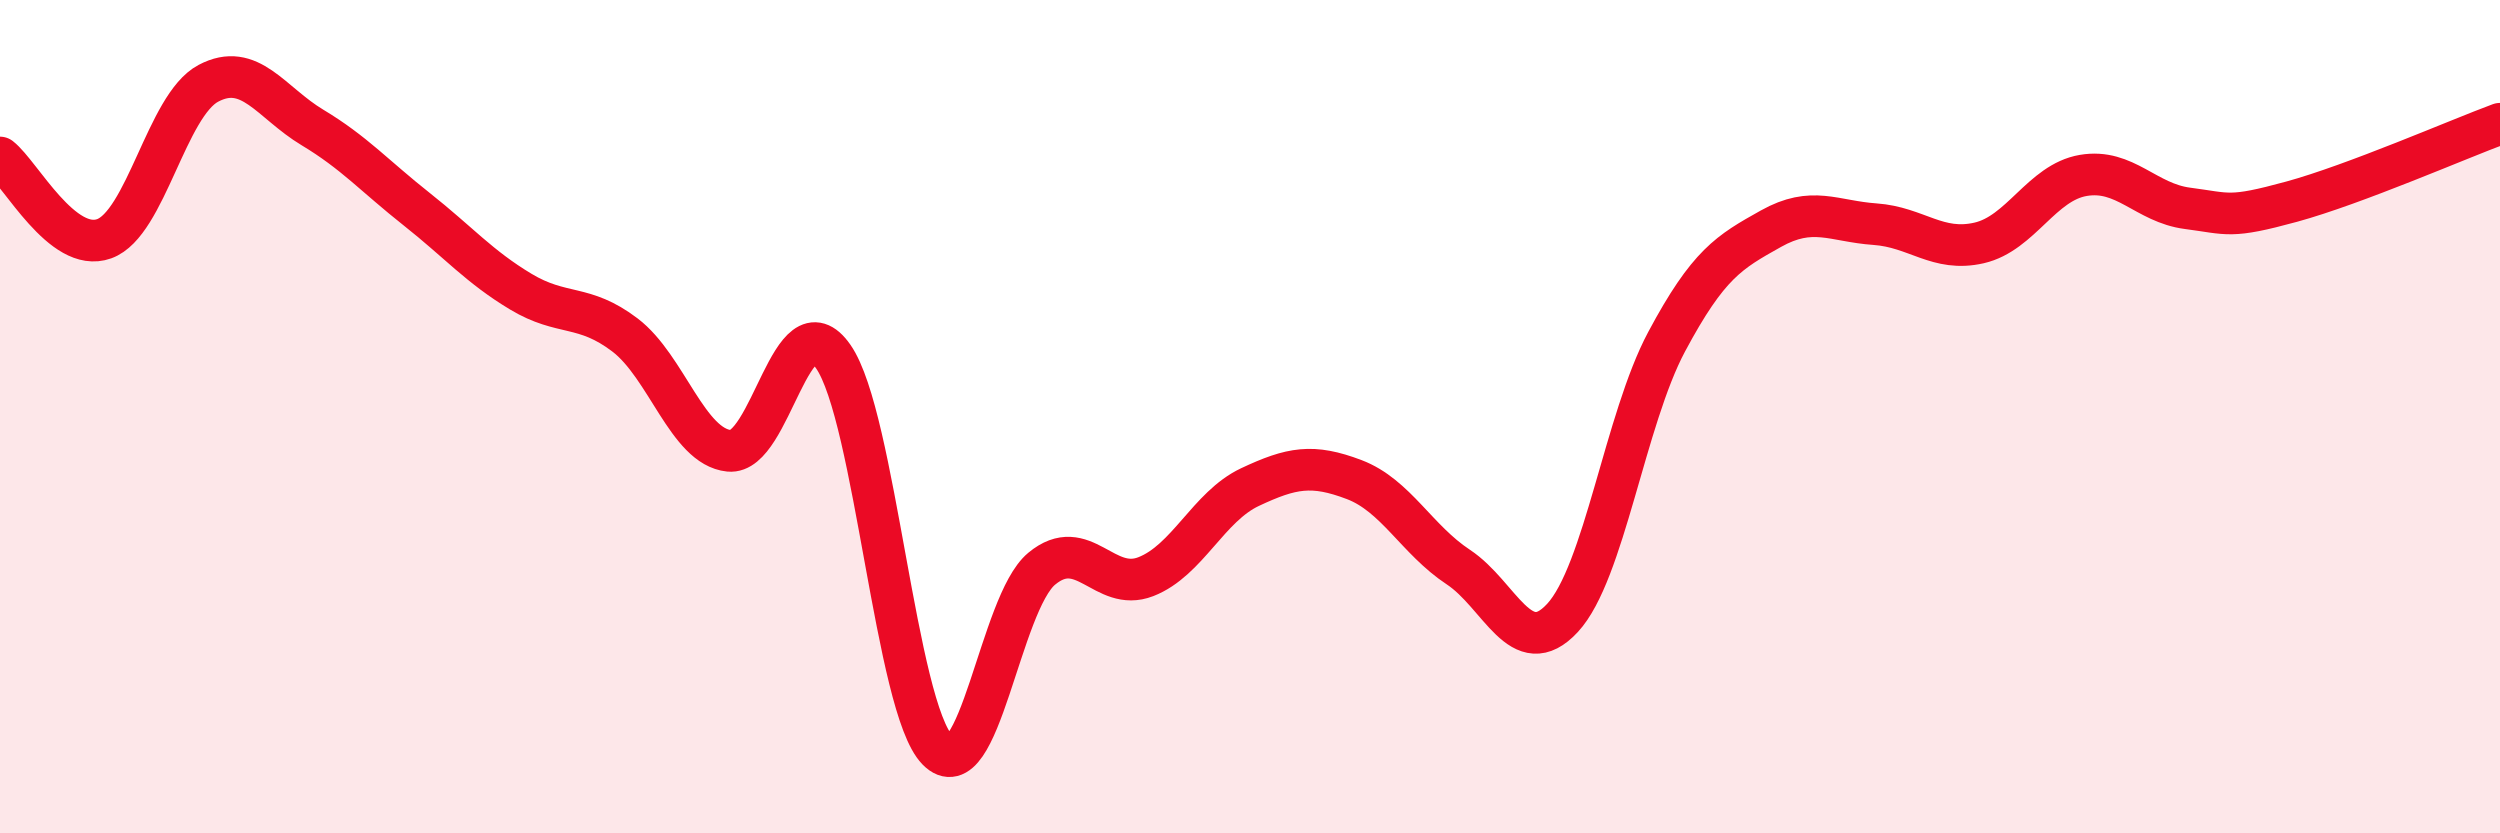 
    <svg width="60" height="20" viewBox="0 0 60 20" xmlns="http://www.w3.org/2000/svg">
      <path
        d="M 0,3.78 C 0.5,4.17 1.5,6.09 2.5,5.73 C 3.5,5.37 4,2.53 5,2 C 6,1.47 6.5,2.46 7.5,3.06 C 8.5,3.66 9,4.23 10,5.02 C 11,5.81 11.5,6.4 12.5,7 C 13.5,7.6 14,7.28 15,8.04 C 16,8.8 16.5,10.72 17.5,10.82 C 18.5,10.92 19,7.12 20,8.56 C 21,10 21.5,16.98 22.5,18 C 23.5,19.02 24,14.48 25,13.65 C 26,12.82 26.5,14.23 27.5,13.84 C 28.5,13.45 29,12.16 30,11.69 C 31,11.22 31.5,11.13 32.5,11.51 C 33.5,11.89 34,12.95 35,13.61 C 36,14.27 36.5,15.91 37.5,14.83 C 38.5,13.75 39,10.07 40,8.2 C 41,6.33 41.5,6.05 42.5,5.49 C 43.5,4.93 44,5.31 45,5.38 C 46,5.45 46.5,6.06 47.5,5.83 C 48.5,5.6 49,4.38 50,4.21 C 51,4.04 51.5,4.87 52.5,5 C 53.5,5.13 53.5,5.25 55,4.84 C 56.5,4.43 59,3.34 60,2.97L60 20L0 20Z"
        fill="#EB0A25"
        opacity="0.1"
        stroke-linecap="round"
        stroke-linejoin="round"
      />
      <path
        d="M 0,3.78 C 0.5,4.17 1.5,6.09 2.5,5.73 C 3.5,5.37 4,2.53 5,2 C 6,1.47 6.5,2.46 7.5,3.06 C 8.5,3.66 9,4.23 10,5.02 C 11,5.81 11.5,6.4 12.5,7 C 13.5,7.6 14,7.28 15,8.04 C 16,8.8 16.5,10.72 17.5,10.82 C 18.5,10.92 19,7.12 20,8.56 C 21,10 21.5,16.98 22.5,18 C 23.5,19.02 24,14.48 25,13.65 C 26,12.82 26.5,14.23 27.5,13.84 C 28.5,13.45 29,12.16 30,11.69 C 31,11.22 31.5,11.13 32.5,11.51 C 33.5,11.89 34,12.95 35,13.61 C 36,14.27 36.5,15.91 37.5,14.83 C 38.5,13.75 39,10.07 40,8.2 C 41,6.33 41.5,6.05 42.5,5.49 C 43.5,4.93 44,5.31 45,5.38 C 46,5.45 46.5,6.06 47.5,5.83 C 48.5,5.6 49,4.38 50,4.21 C 51,4.04 51.5,4.87 52.5,5 C 53.5,5.13 53.5,5.25 55,4.84 C 56.5,4.43 59,3.34 60,2.97"
        stroke="#EB0A25"
        stroke-width="1"
        fill="none"
        stroke-linecap="round"
        stroke-linejoin="round"
      />
    </svg>
  